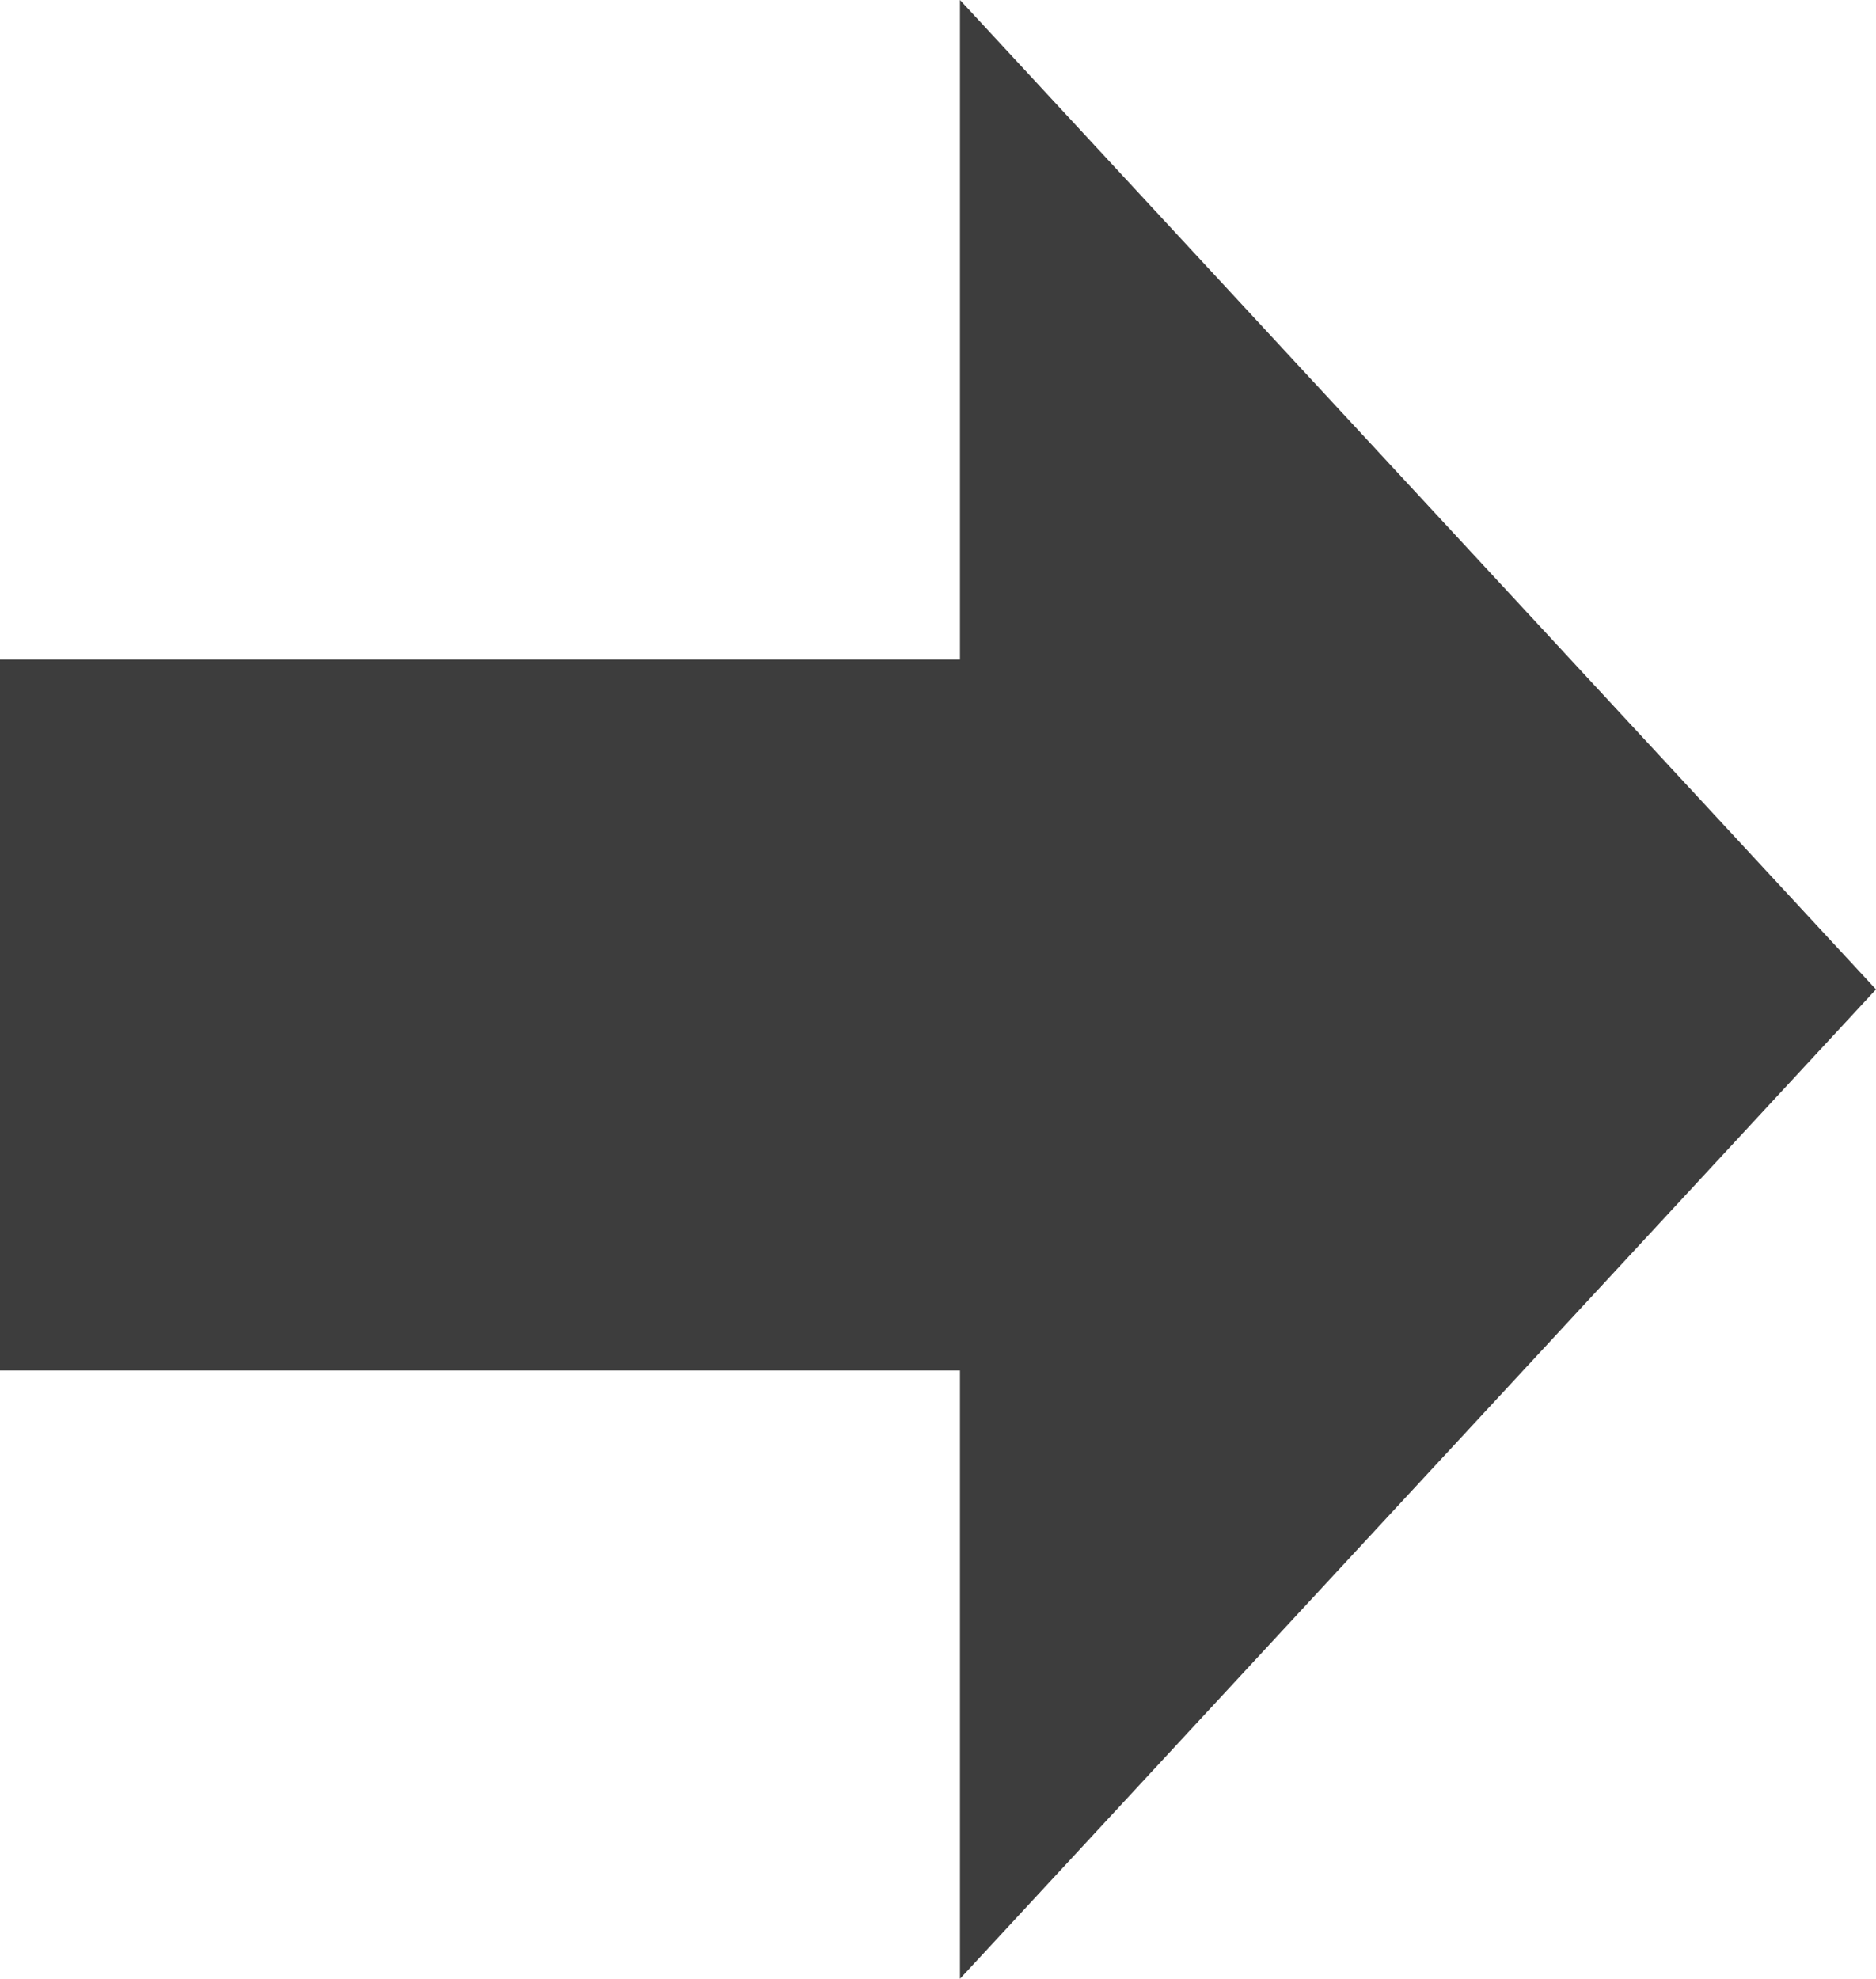 <?xml version="1.0" encoding="UTF-8"?>
<svg id="_レイヤー_2" xmlns="http://www.w3.org/2000/svg" version="1.1" viewBox="0 0 25.6 27">
  <!-- Generator: Adobe Illustrator 29.6.1, SVG Export Plug-In . SVG Version: 2.1.1 Build 9)  -->
  <defs>
    <style>
      .st0 {
        fill: #3d3d3d;
      }
    </style>
  </defs>
  <g id="_レイヤー_1-2">
    <path class="st0" d="M0,9h13.2v9.7H0v-9.7ZM25.6,13.5l-12.5,13.5V0l12.5,13.5Z"/>
  </g>
</svg>